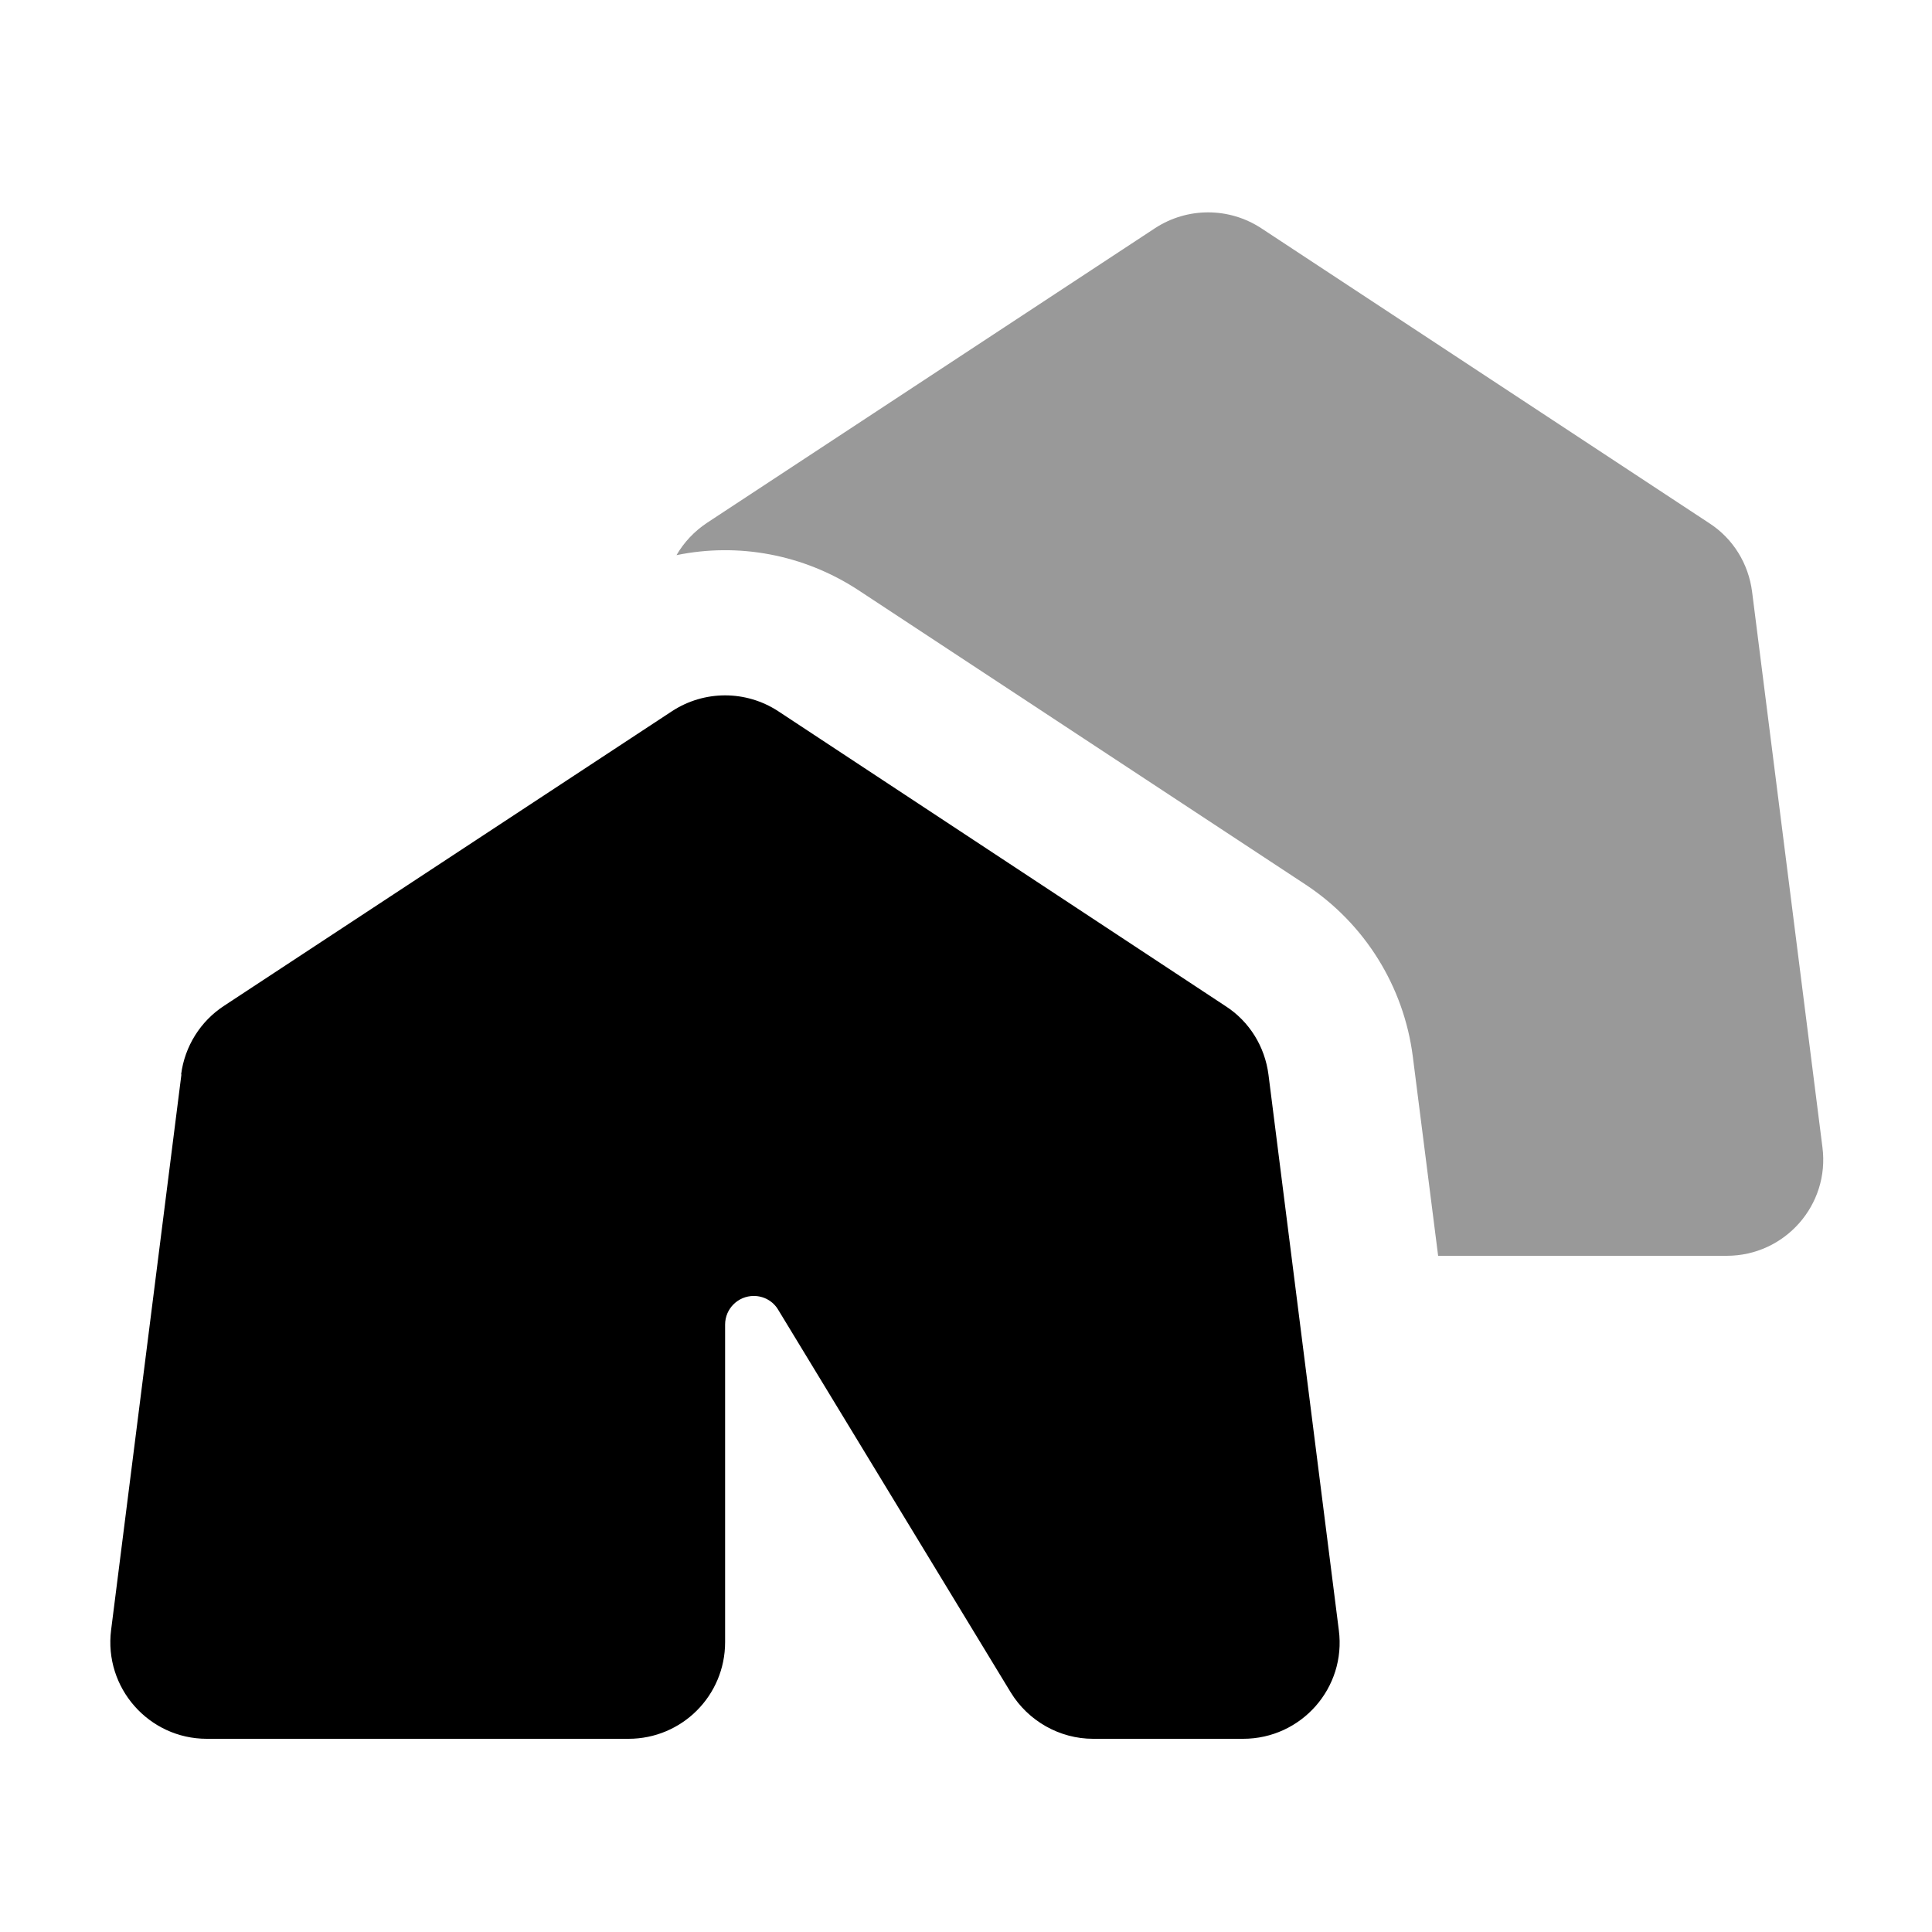 <svg xmlns="http://www.w3.org/2000/svg" viewBox="0 0 640 640"><!--! Font Awesome Pro 7.1.0 by @fontawesome - https://fontawesome.com License - https://fontawesome.com/license (Commercial License) Copyright 2025 Fonticons, Inc. --><path opacity=".4" fill="currentColor" d="M224.1 183.9C244.5 179.7 266.1 183.6 284.2 195.4L432.6 293.1C452.1 306 465 326.7 468 349.9L476.4 416L572 416C591.3 416 606.2 399.1 603.7 380L580.4 196C579.2 186.7 574.1 178.4 566.2 173.3L417.8 75.6C407.1 68.6 393.3 68.6 382.6 75.6L234.2 173.2C230 176 226.6 179.6 224.1 183.9z"/><path fill="currentColor" d="M60.1 355.9L36.8 540C34.4 559.1 49.3 576 68.5 576L208.2 576C225.9 576 240.2 561.7 240.2 544L240.2 438.8C240.2 433.5 244.5 429.3 249.7 429.3C253 429.3 256.1 431 257.8 433.9L334.8 560.6C340.6 570.1 351 576 362.1 576L411.8 576C431.1 576 446 559.1 443.5 540L420.2 356C419 346.7 413.9 338.4 406 333.3L257.8 235.6C247.1 228.6 233.3 228.6 222.6 235.6L74.2 333.2C66.4 338.3 61.2 346.6 60 355.9z"/></svg>